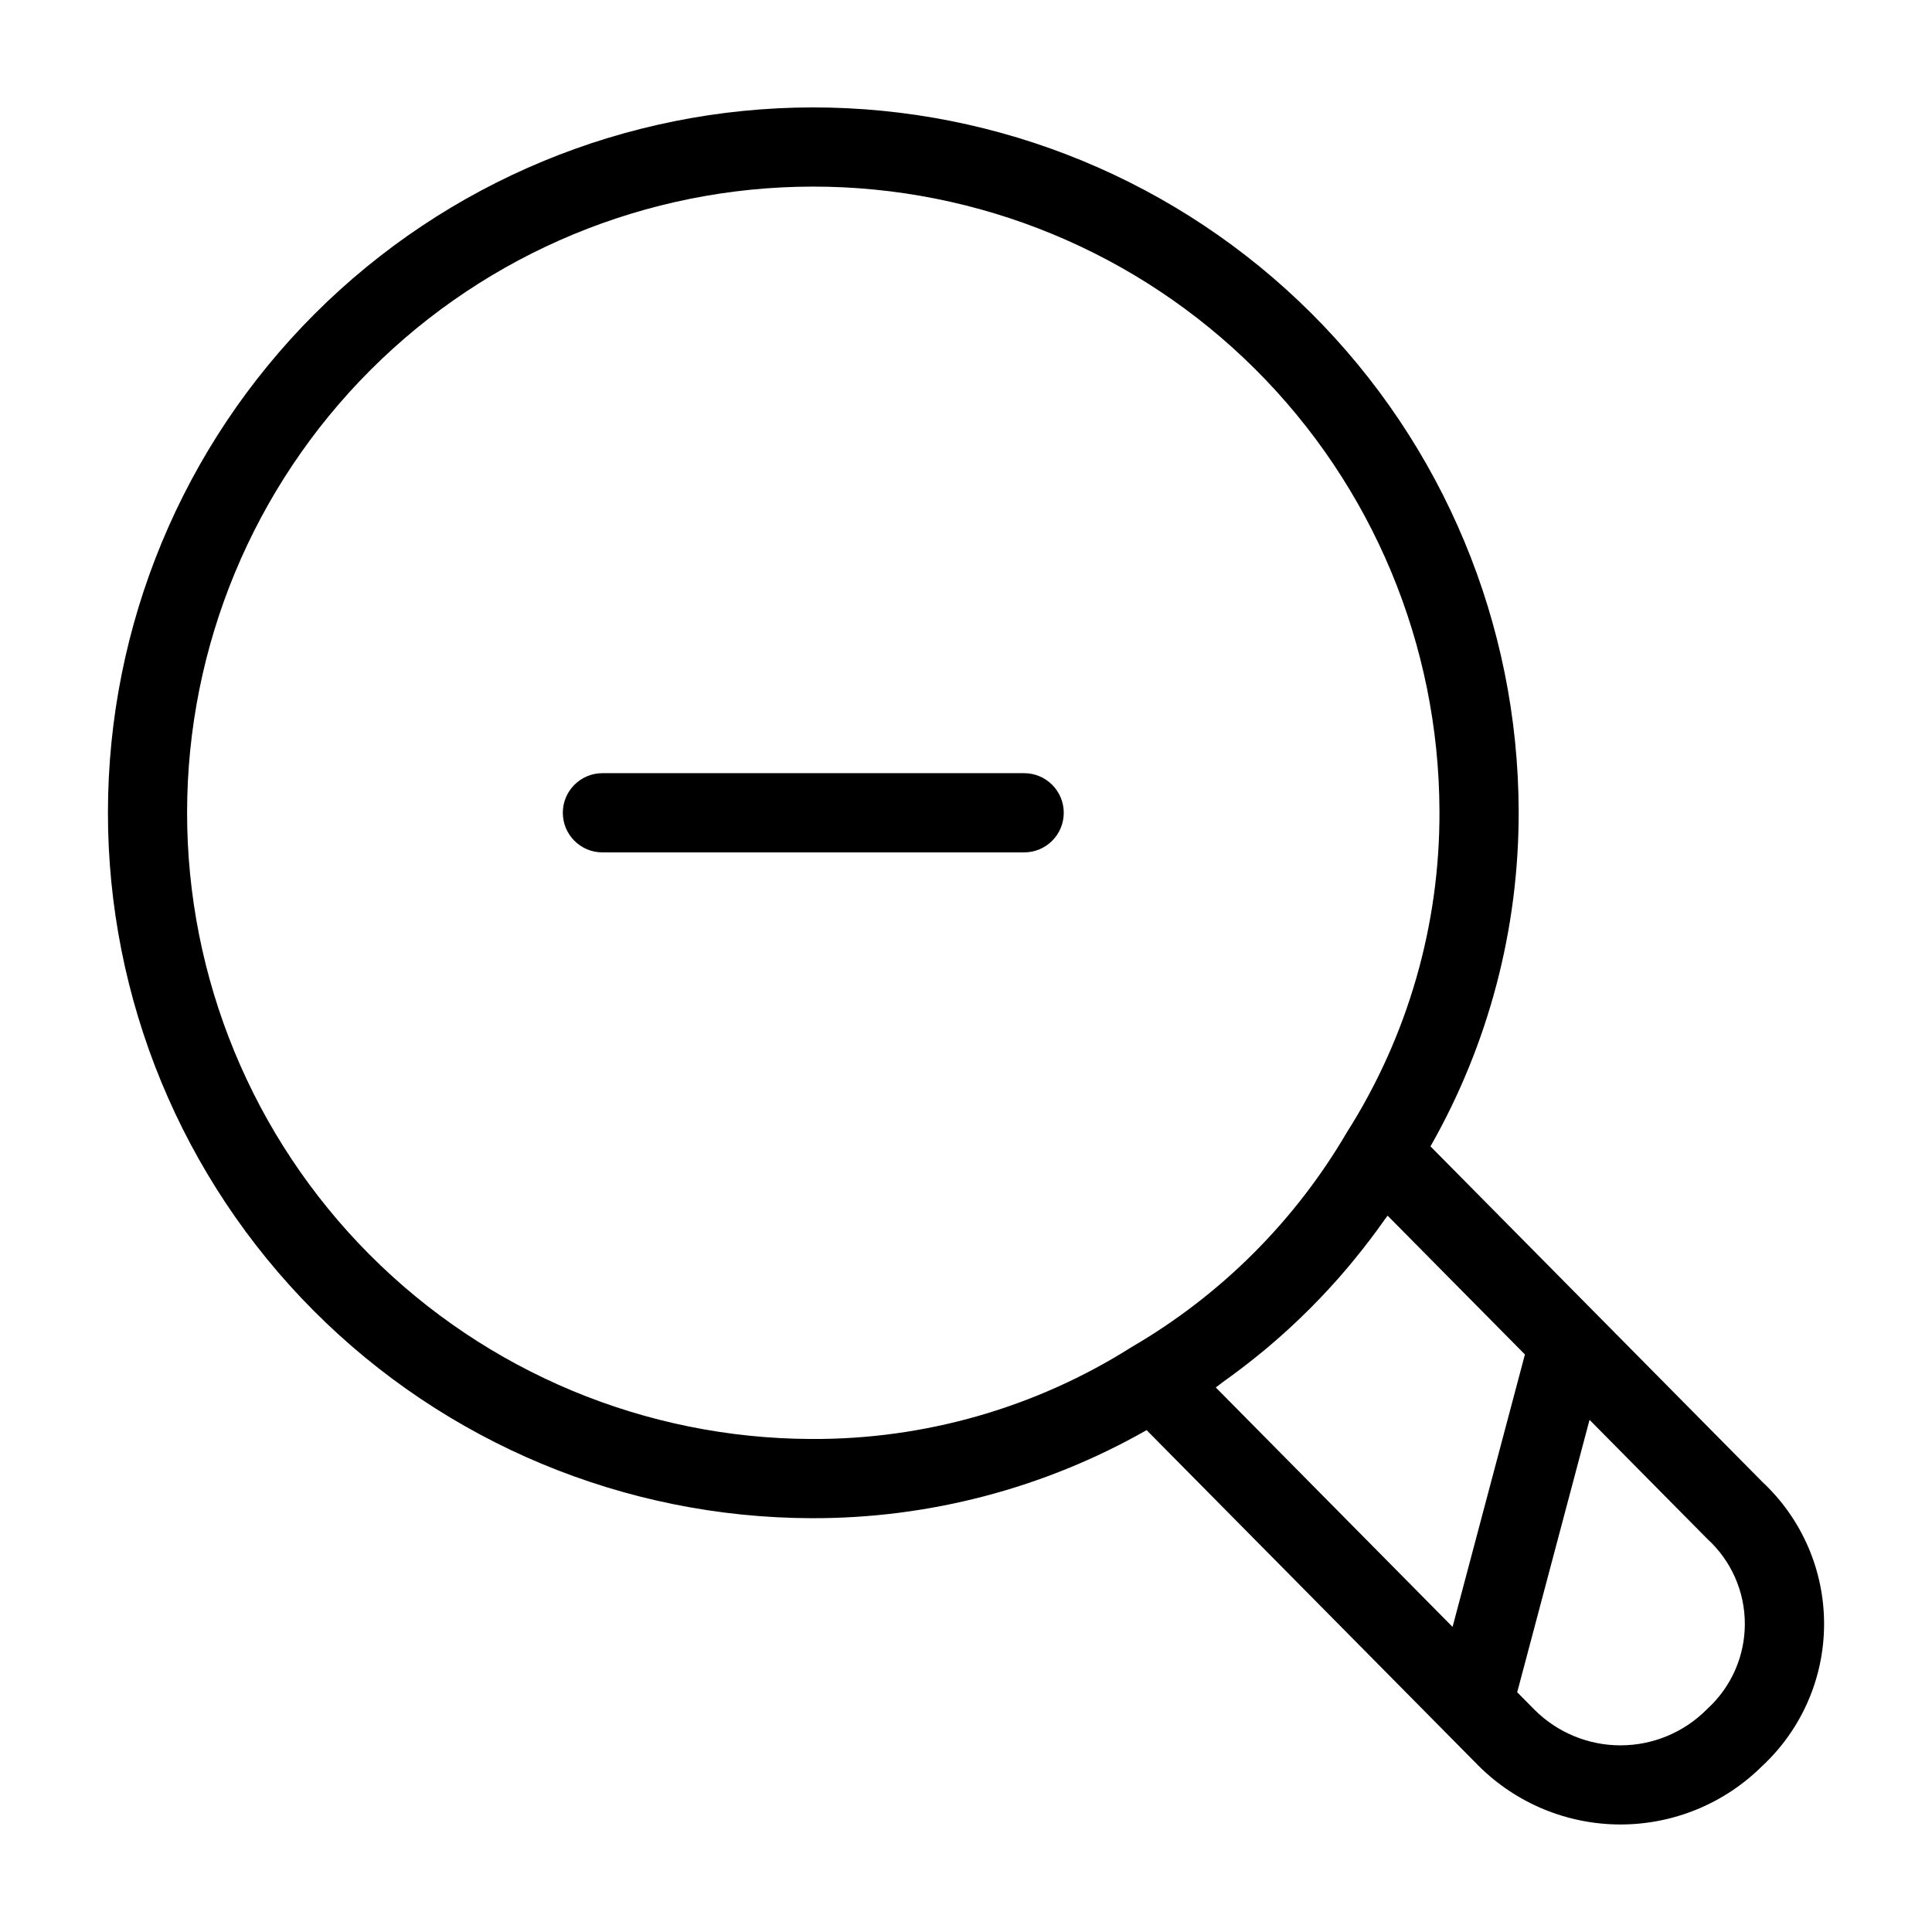 <?xml version="1.0" encoding="UTF-8"?>
<!-- Uploaded to: SVG Repo, www.svgrepo.com, Generator: SVG Repo Mixer Tools -->
<svg fill="#000000" width="800px" height="800px" version="1.1" viewBox="144 144 512 512" xmlns="http://www.w3.org/2000/svg">
 <g>
  <path d="m523.09 447.8c15.422-27.09 23.48-57.746 23.371-88.918-0.137-49.52-19.918-96.957-54.996-131.91-35.078-34.945-82.594-54.551-132.11-54.504-49.516 0.047-96.992 19.738-132 54.754-35.016 35.016-54.707 82.488-54.75 132.01-0.047 49.516 19.559 97.027 54.508 132.11s82.387 54.855 131.91 54.996c31.145 0.109 61.773-7.934 88.844-23.336l87.973 88.953c9.965 9.938 23.457 15.531 37.531 15.551 14.074 0.02 27.586-5.527 37.582-15.438 10.461-9.711 16.422-23.332 16.449-37.609 0.031-14.273-5.871-27.922-16.297-37.676zm-79.172 53.168c-25.387 16.078-54.852 24.539-84.902 24.375-43.953-0.137-86.055-17.703-117.07-48.848-31.016-31.141-48.406-73.312-48.363-117.27 0.047-43.953 17.523-86.09 48.602-117.17s73.219-48.559 117.17-48.605c43.953-0.047 86.125 17.344 117.27 48.359 31.145 31.012 48.711 73.113 48.848 117.07 0.148 30.191-8.383 59.789-24.578 85.27-13.777 23.531-33.402 43.102-56.973 56.816zm85.027 74.176-62.754-63.457c0.641-0.441 1.223-0.961 1.855-1.41 3.188-2.262 6.297-4.621 9.324-7.078 0.988-0.801 1.973-1.598 2.941-2.422 7.477-6.34 14.422-13.285 20.758-20.77 0.625-0.738 1.23-1.484 1.844-2.231 2.836-3.461 5.555-7.016 8.113-10.676 0.223-0.32 0.484-0.609 0.707-0.934l36.387 36.785zm67.492 21.746c-0.07 0.07-0.152 0.145-0.227 0.227l0.004-0.004c-6.035 6.027-14.211 9.414-22.742 9.422-8.527 0.008-16.711-3.367-22.758-9.383l-4.66-4.711 0.059-0.125 19.133-72.043 31.195 31.535c6.344 5.777 9.961 13.957 9.961 22.539 0 8.582-3.617 16.766-9.961 22.539z"/>
  <path d="m415.41 348.9h-111.76c-5.797 0-10.496 4.699-10.496 10.496 0 5.797 4.699 10.496 10.496 10.496h111.76c5.797 0 10.496-4.699 10.496-10.496 0-5.797-4.699-10.496-10.496-10.496z"/>
 </g>
</svg>